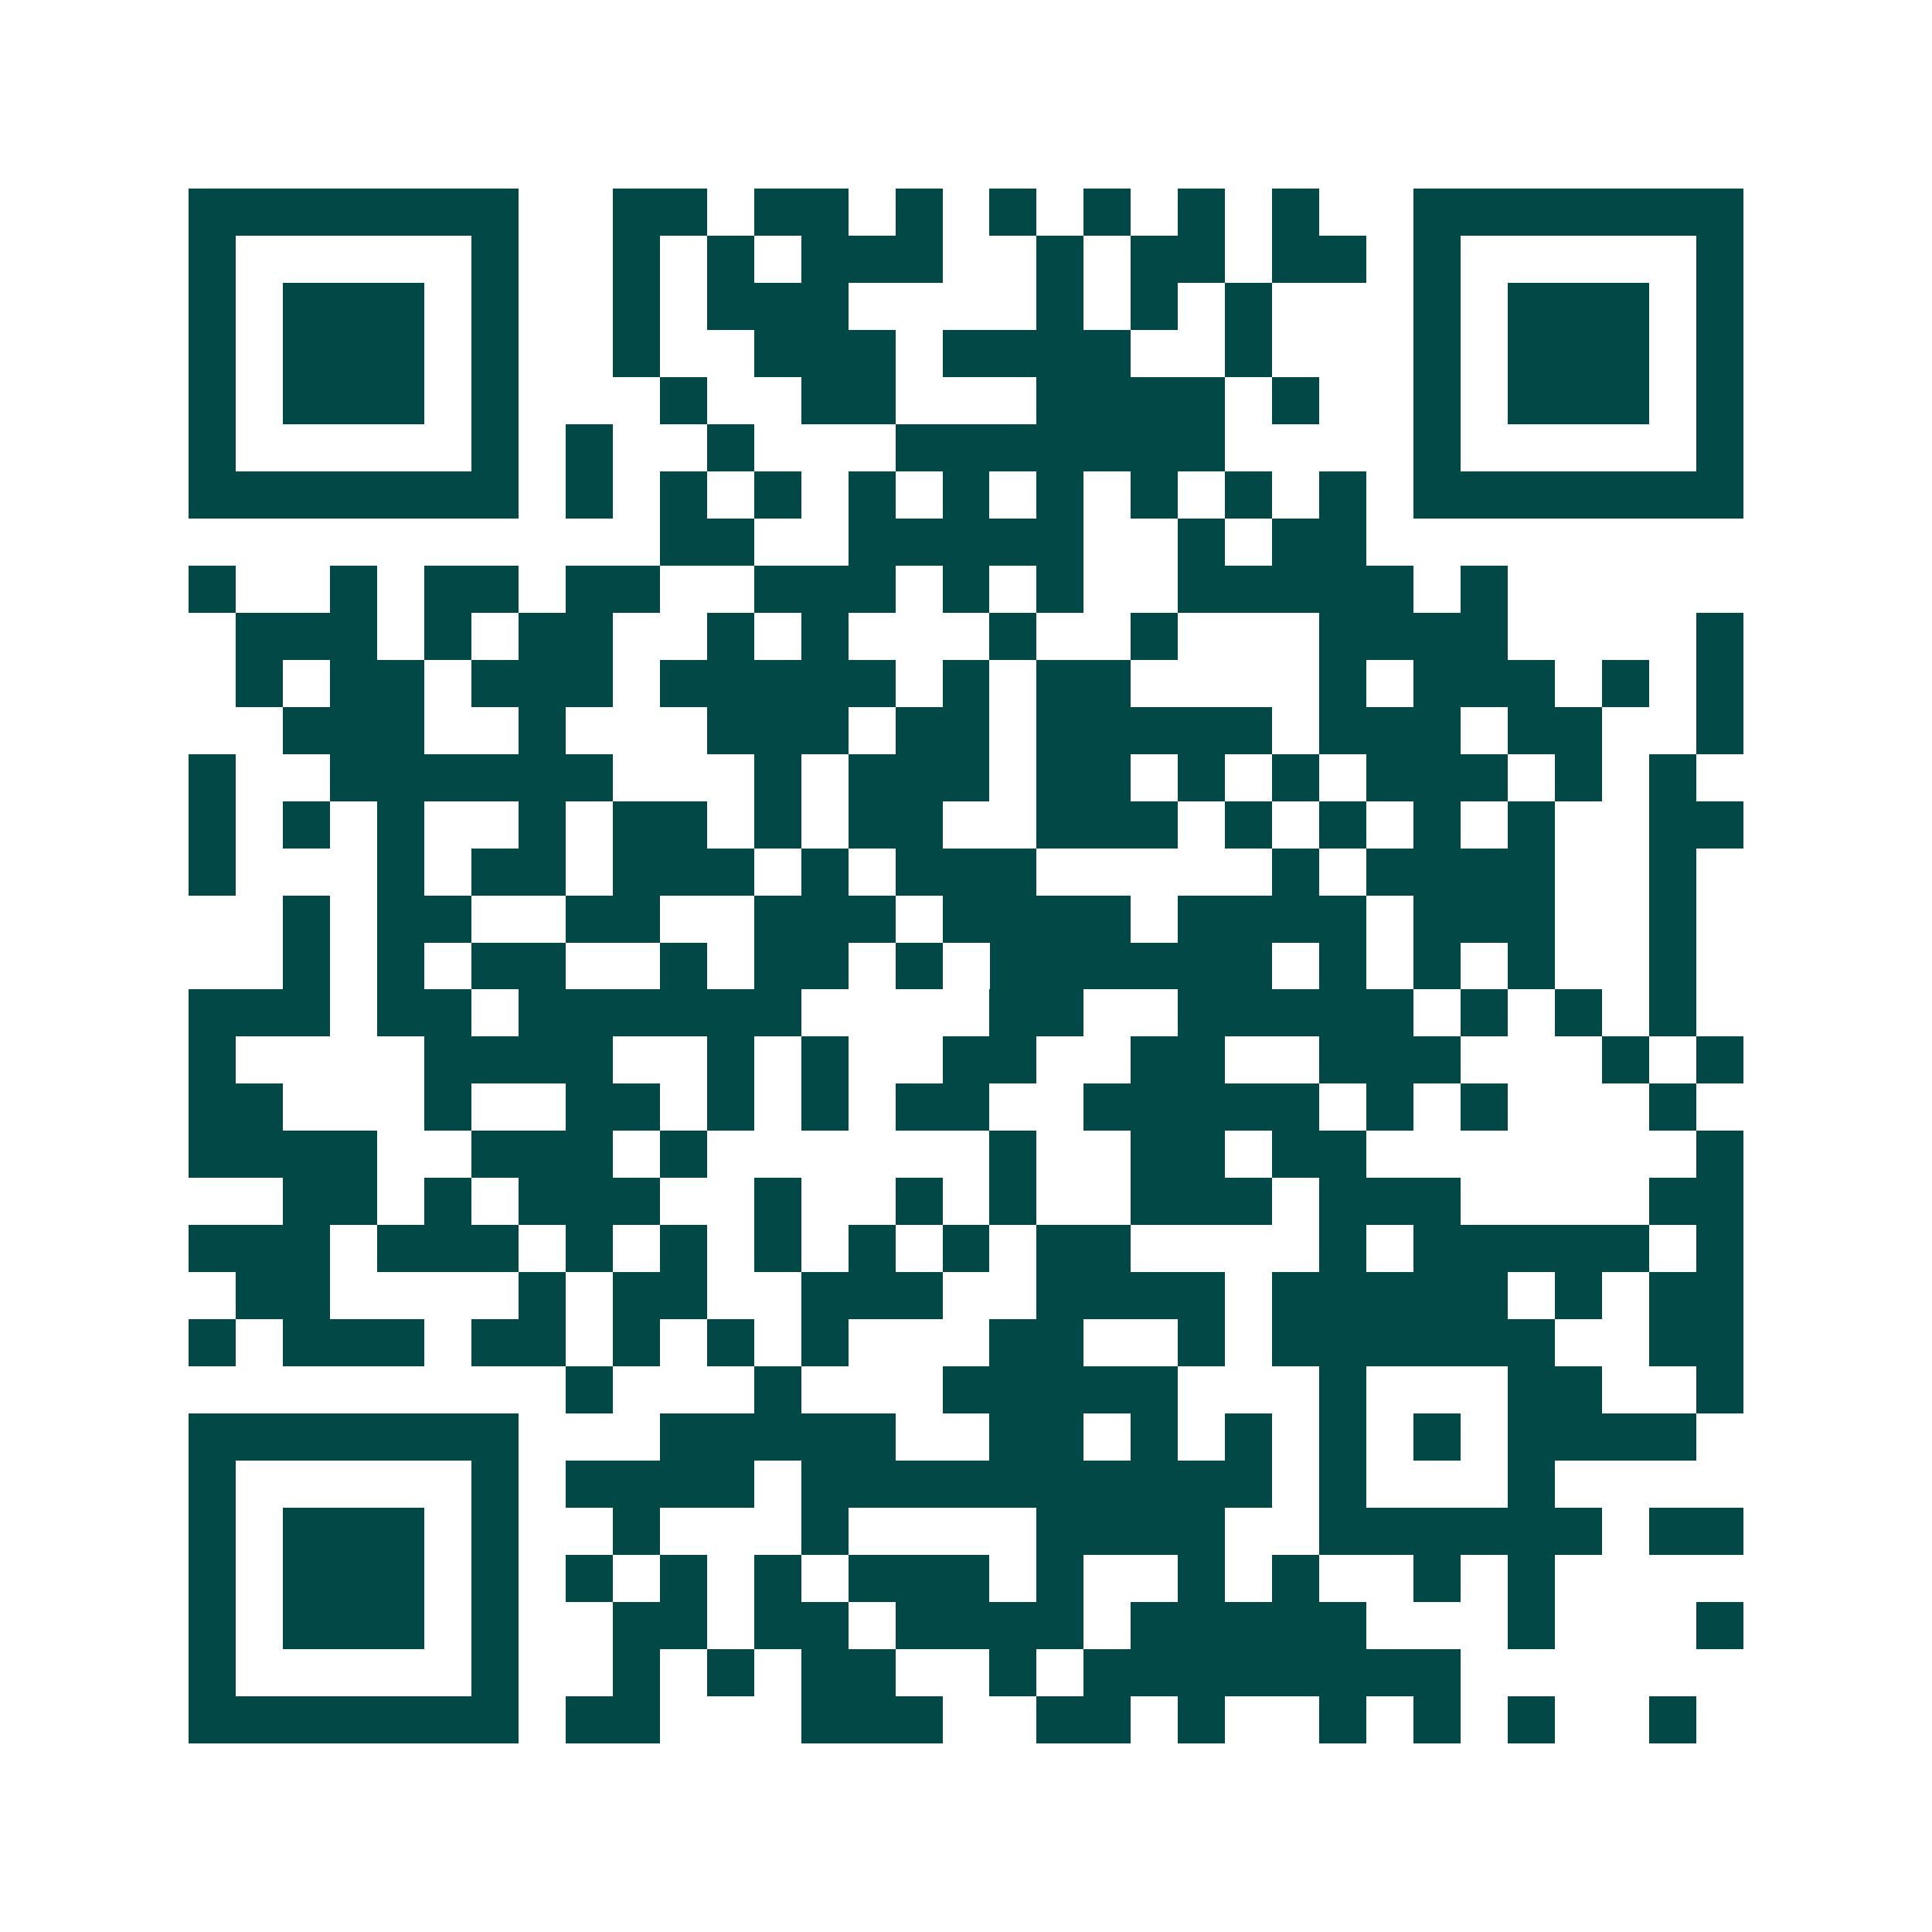 <svg xmlns="http://www.w3.org/2000/svg" width="200" height="200" viewBox="0 0 41 41" shape-rendering="crispEdges"><path fill="#ffffff" d="M0 0h41v41H0z"/><path stroke="#014847" d="M4 4.5h7m2 0h2m1 0h2m1 0h1m1 0h1m1 0h1m1 0h1m1 0h1m2 0h7M4 5.5h1m5 0h1m2 0h1m1 0h1m1 0h3m2 0h1m1 0h2m1 0h2m1 0h1m5 0h1M4 6.5h1m1 0h3m1 0h1m2 0h1m1 0h3m4 0h1m1 0h1m1 0h1m3 0h1m1 0h3m1 0h1M4 7.5h1m1 0h3m1 0h1m2 0h1m2 0h3m1 0h4m2 0h1m3 0h1m1 0h3m1 0h1M4 8.5h1m1 0h3m1 0h1m3 0h1m2 0h2m3 0h4m1 0h1m2 0h1m1 0h3m1 0h1M4 9.5h1m5 0h1m1 0h1m2 0h1m3 0h7m4 0h1m5 0h1M4 10.5h7m1 0h1m1 0h1m1 0h1m1 0h1m1 0h1m1 0h1m1 0h1m1 0h1m1 0h1m1 0h7M14 11.5h2m2 0h5m2 0h1m1 0h2M4 12.5h1m2 0h1m1 0h2m1 0h2m2 0h3m1 0h1m1 0h1m2 0h5m1 0h1M5 13.5h3m1 0h1m1 0h2m2 0h1m1 0h1m3 0h1m2 0h1m3 0h4m4 0h1M5 14.5h1m1 0h2m1 0h3m1 0h5m1 0h1m1 0h2m4 0h1m1 0h3m1 0h1m1 0h1M6 15.5h3m2 0h1m3 0h3m1 0h2m1 0h5m1 0h3m1 0h2m2 0h1M4 16.5h1m2 0h6m3 0h1m1 0h3m1 0h2m1 0h1m1 0h1m1 0h3m1 0h1m1 0h1M4 17.5h1m1 0h1m1 0h1m2 0h1m1 0h2m1 0h1m1 0h2m2 0h3m1 0h1m1 0h1m1 0h1m1 0h1m2 0h2M4 18.5h1m3 0h1m1 0h2m1 0h3m1 0h1m1 0h3m5 0h1m1 0h4m2 0h1M6 19.5h1m1 0h2m2 0h2m2 0h3m1 0h4m1 0h4m1 0h3m2 0h1M6 20.5h1m1 0h1m1 0h2m2 0h1m1 0h2m1 0h1m1 0h6m1 0h1m1 0h1m1 0h1m2 0h1M4 21.5h3m1 0h2m1 0h6m4 0h2m2 0h5m1 0h1m1 0h1m1 0h1M4 22.5h1m4 0h4m2 0h1m1 0h1m2 0h2m2 0h2m2 0h3m3 0h1m1 0h1M4 23.5h2m3 0h1m2 0h2m1 0h1m1 0h1m1 0h2m2 0h5m1 0h1m1 0h1m3 0h1M4 24.5h4m2 0h3m1 0h1m6 0h1m2 0h2m1 0h2m7 0h1M6 25.5h2m1 0h1m1 0h3m2 0h1m2 0h1m1 0h1m2 0h3m1 0h3m4 0h2M4 26.5h3m1 0h3m1 0h1m1 0h1m1 0h1m1 0h1m1 0h1m1 0h2m4 0h1m1 0h5m1 0h1M5 27.5h2m4 0h1m1 0h2m2 0h3m2 0h4m1 0h5m1 0h1m1 0h2M4 28.5h1m1 0h3m1 0h2m1 0h1m1 0h1m1 0h1m3 0h2m2 0h1m1 0h6m2 0h2M12 29.5h1m3 0h1m3 0h5m3 0h1m3 0h2m2 0h1M4 30.5h7m3 0h5m2 0h2m1 0h1m1 0h1m1 0h1m1 0h1m1 0h4M4 31.5h1m5 0h1m1 0h4m1 0h10m1 0h1m3 0h1M4 32.5h1m1 0h3m1 0h1m2 0h1m3 0h1m4 0h4m2 0h6m1 0h2M4 33.5h1m1 0h3m1 0h1m1 0h1m1 0h1m1 0h1m1 0h3m1 0h1m2 0h1m1 0h1m2 0h1m1 0h1M4 34.5h1m1 0h3m1 0h1m2 0h2m1 0h2m1 0h4m1 0h5m3 0h1m3 0h1M4 35.5h1m5 0h1m2 0h1m1 0h1m1 0h2m2 0h1m1 0h8M4 36.5h7m1 0h2m3 0h3m2 0h2m1 0h1m2 0h1m1 0h1m1 0h1m2 0h1"/></svg>
